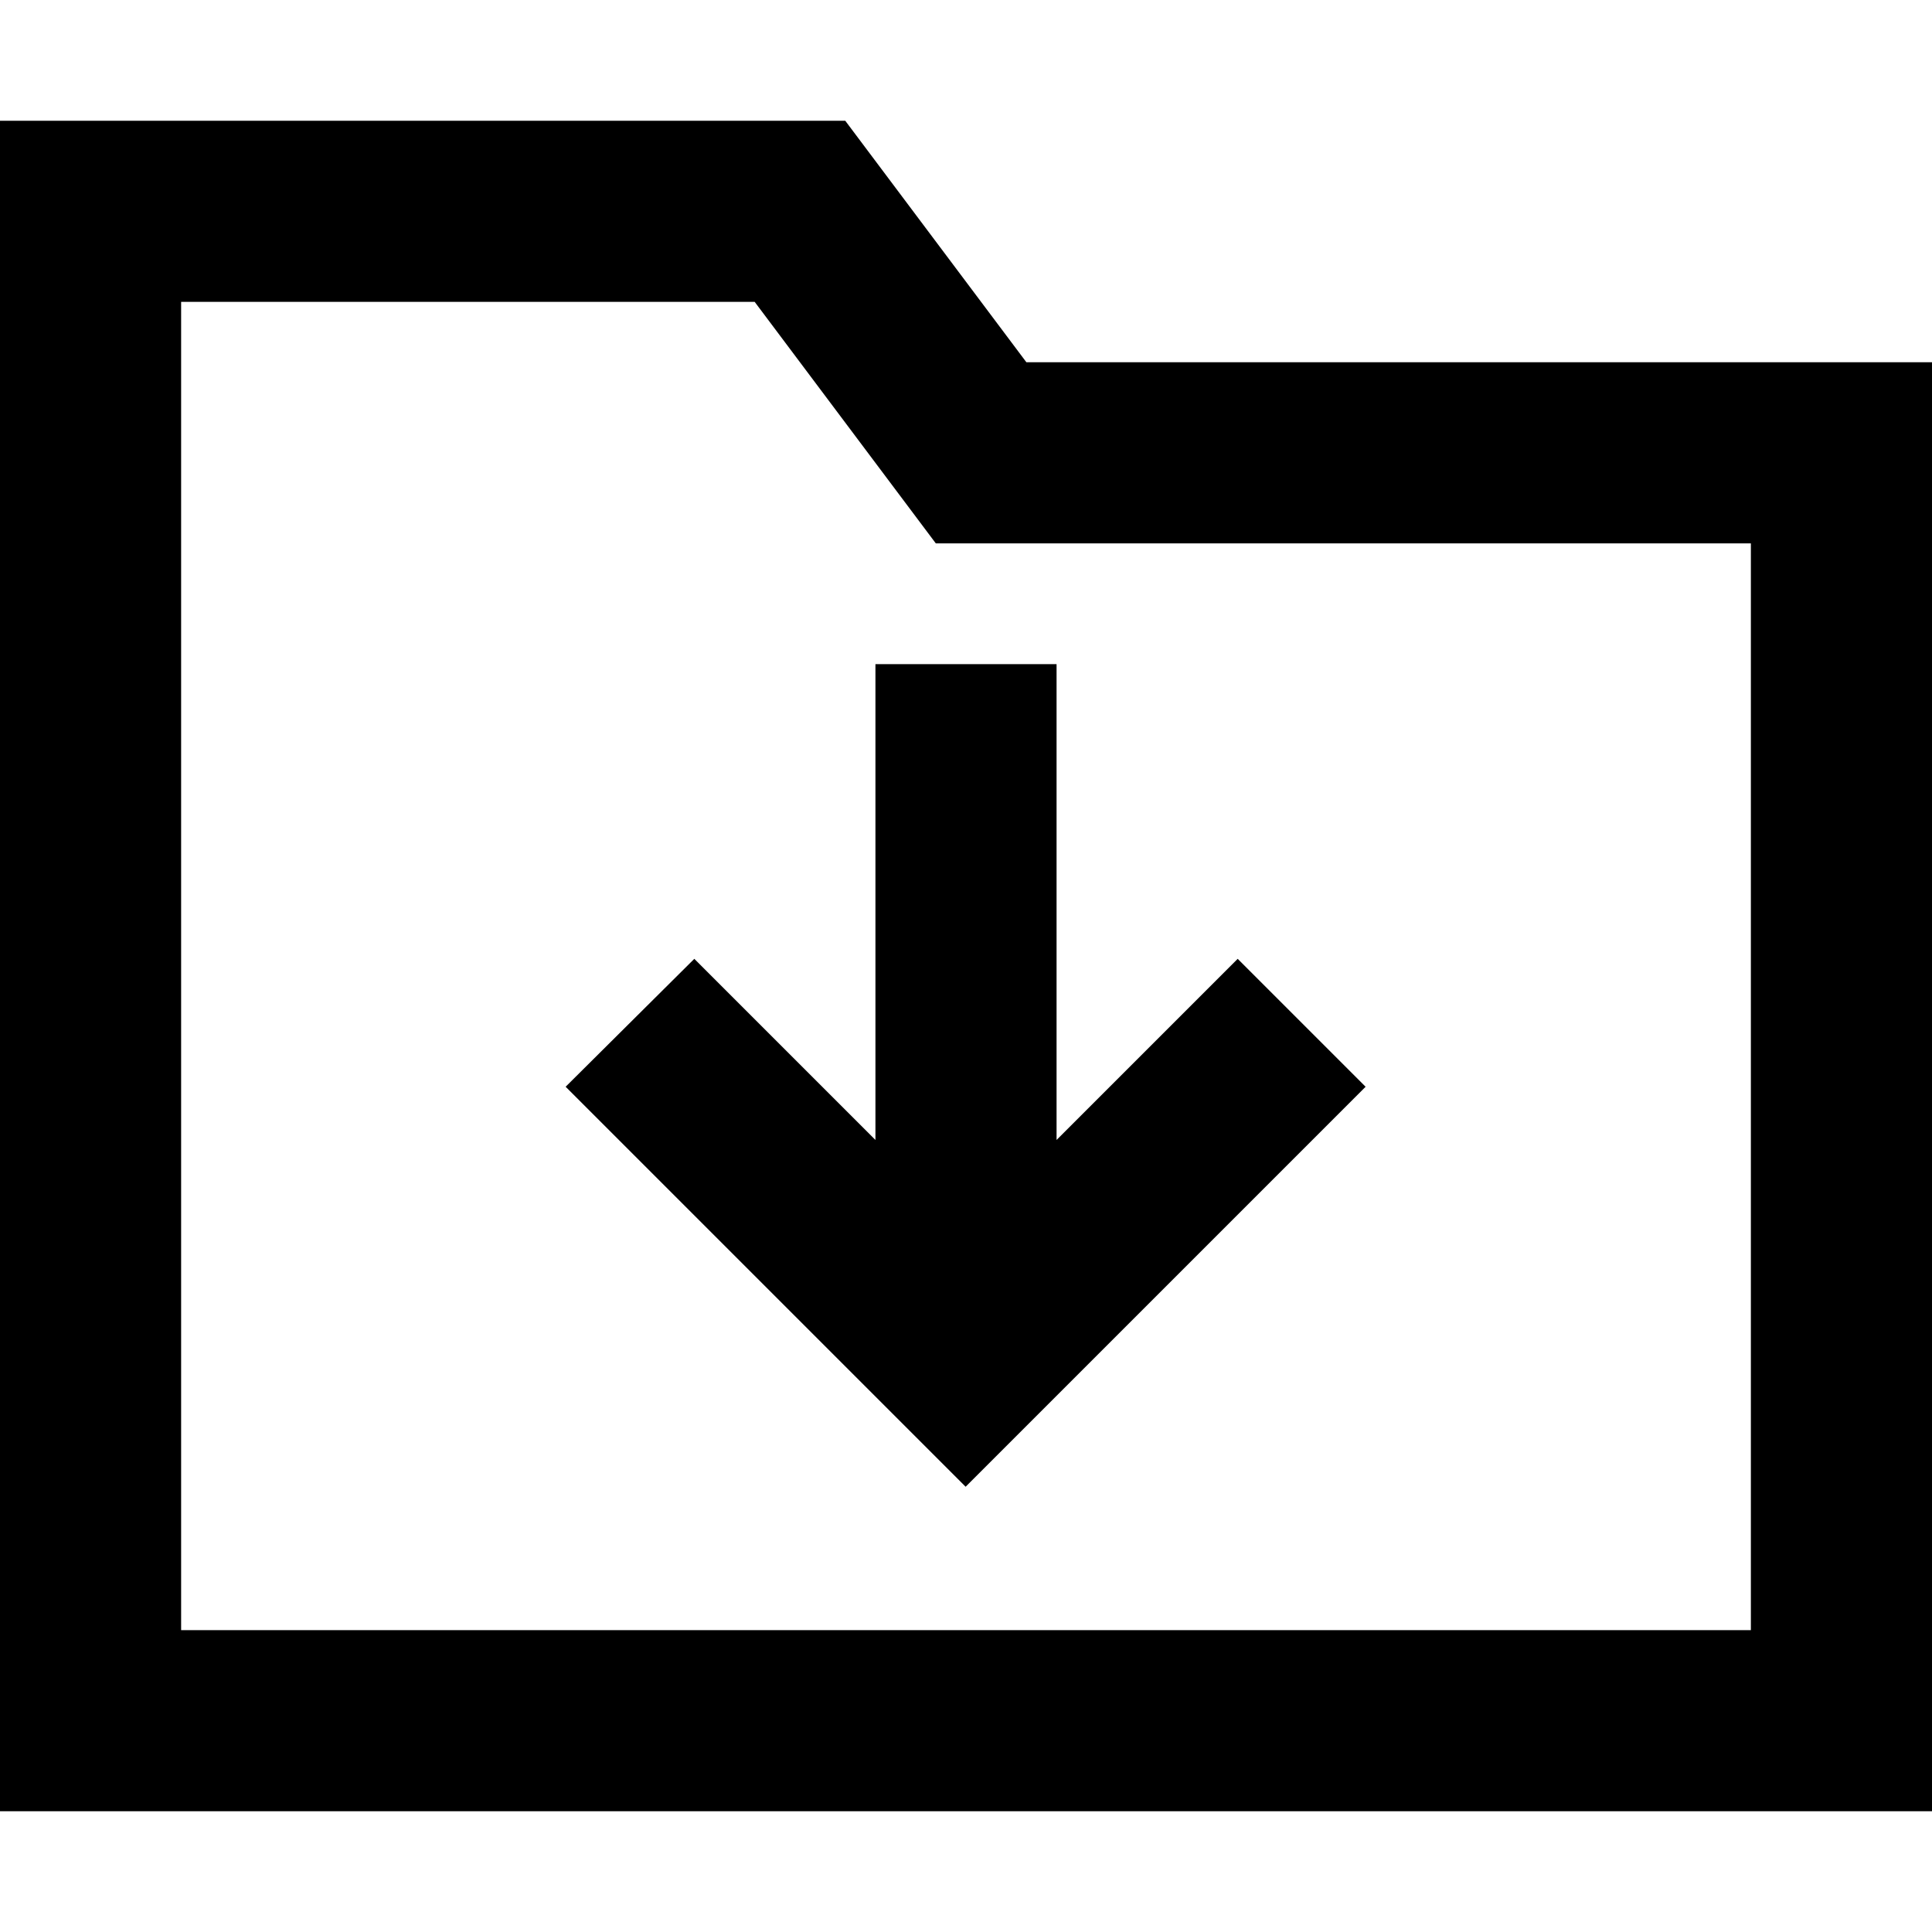 <svg xmlns="http://www.w3.org/2000/svg" viewBox="0 0 512 512"><!--! Font Awesome Pro 6.7.1 by @fontawesome - https://fontawesome.com License - https://fontawesome.com/license (Commercial License) Copyright 2024 Fonticons, Inc. --><path d="M224 32l48 64 192 0 48 0 0 48 0 288 0 48-48 0L48 480 0 480l0-48L0 80 0 32l48 0 176 0zm48 112l-24 0-14.4-19.2L200 80 48 80l0 352 416 0 0-288-192 0zm8 56l0 102.1 31-31 17-17L361.9 288l-17 17-72 72-17 17-17-17-72-72-17-17L184 254.1l17 17 31 31L232 200l0-24 48 0 0 24z"/></svg>